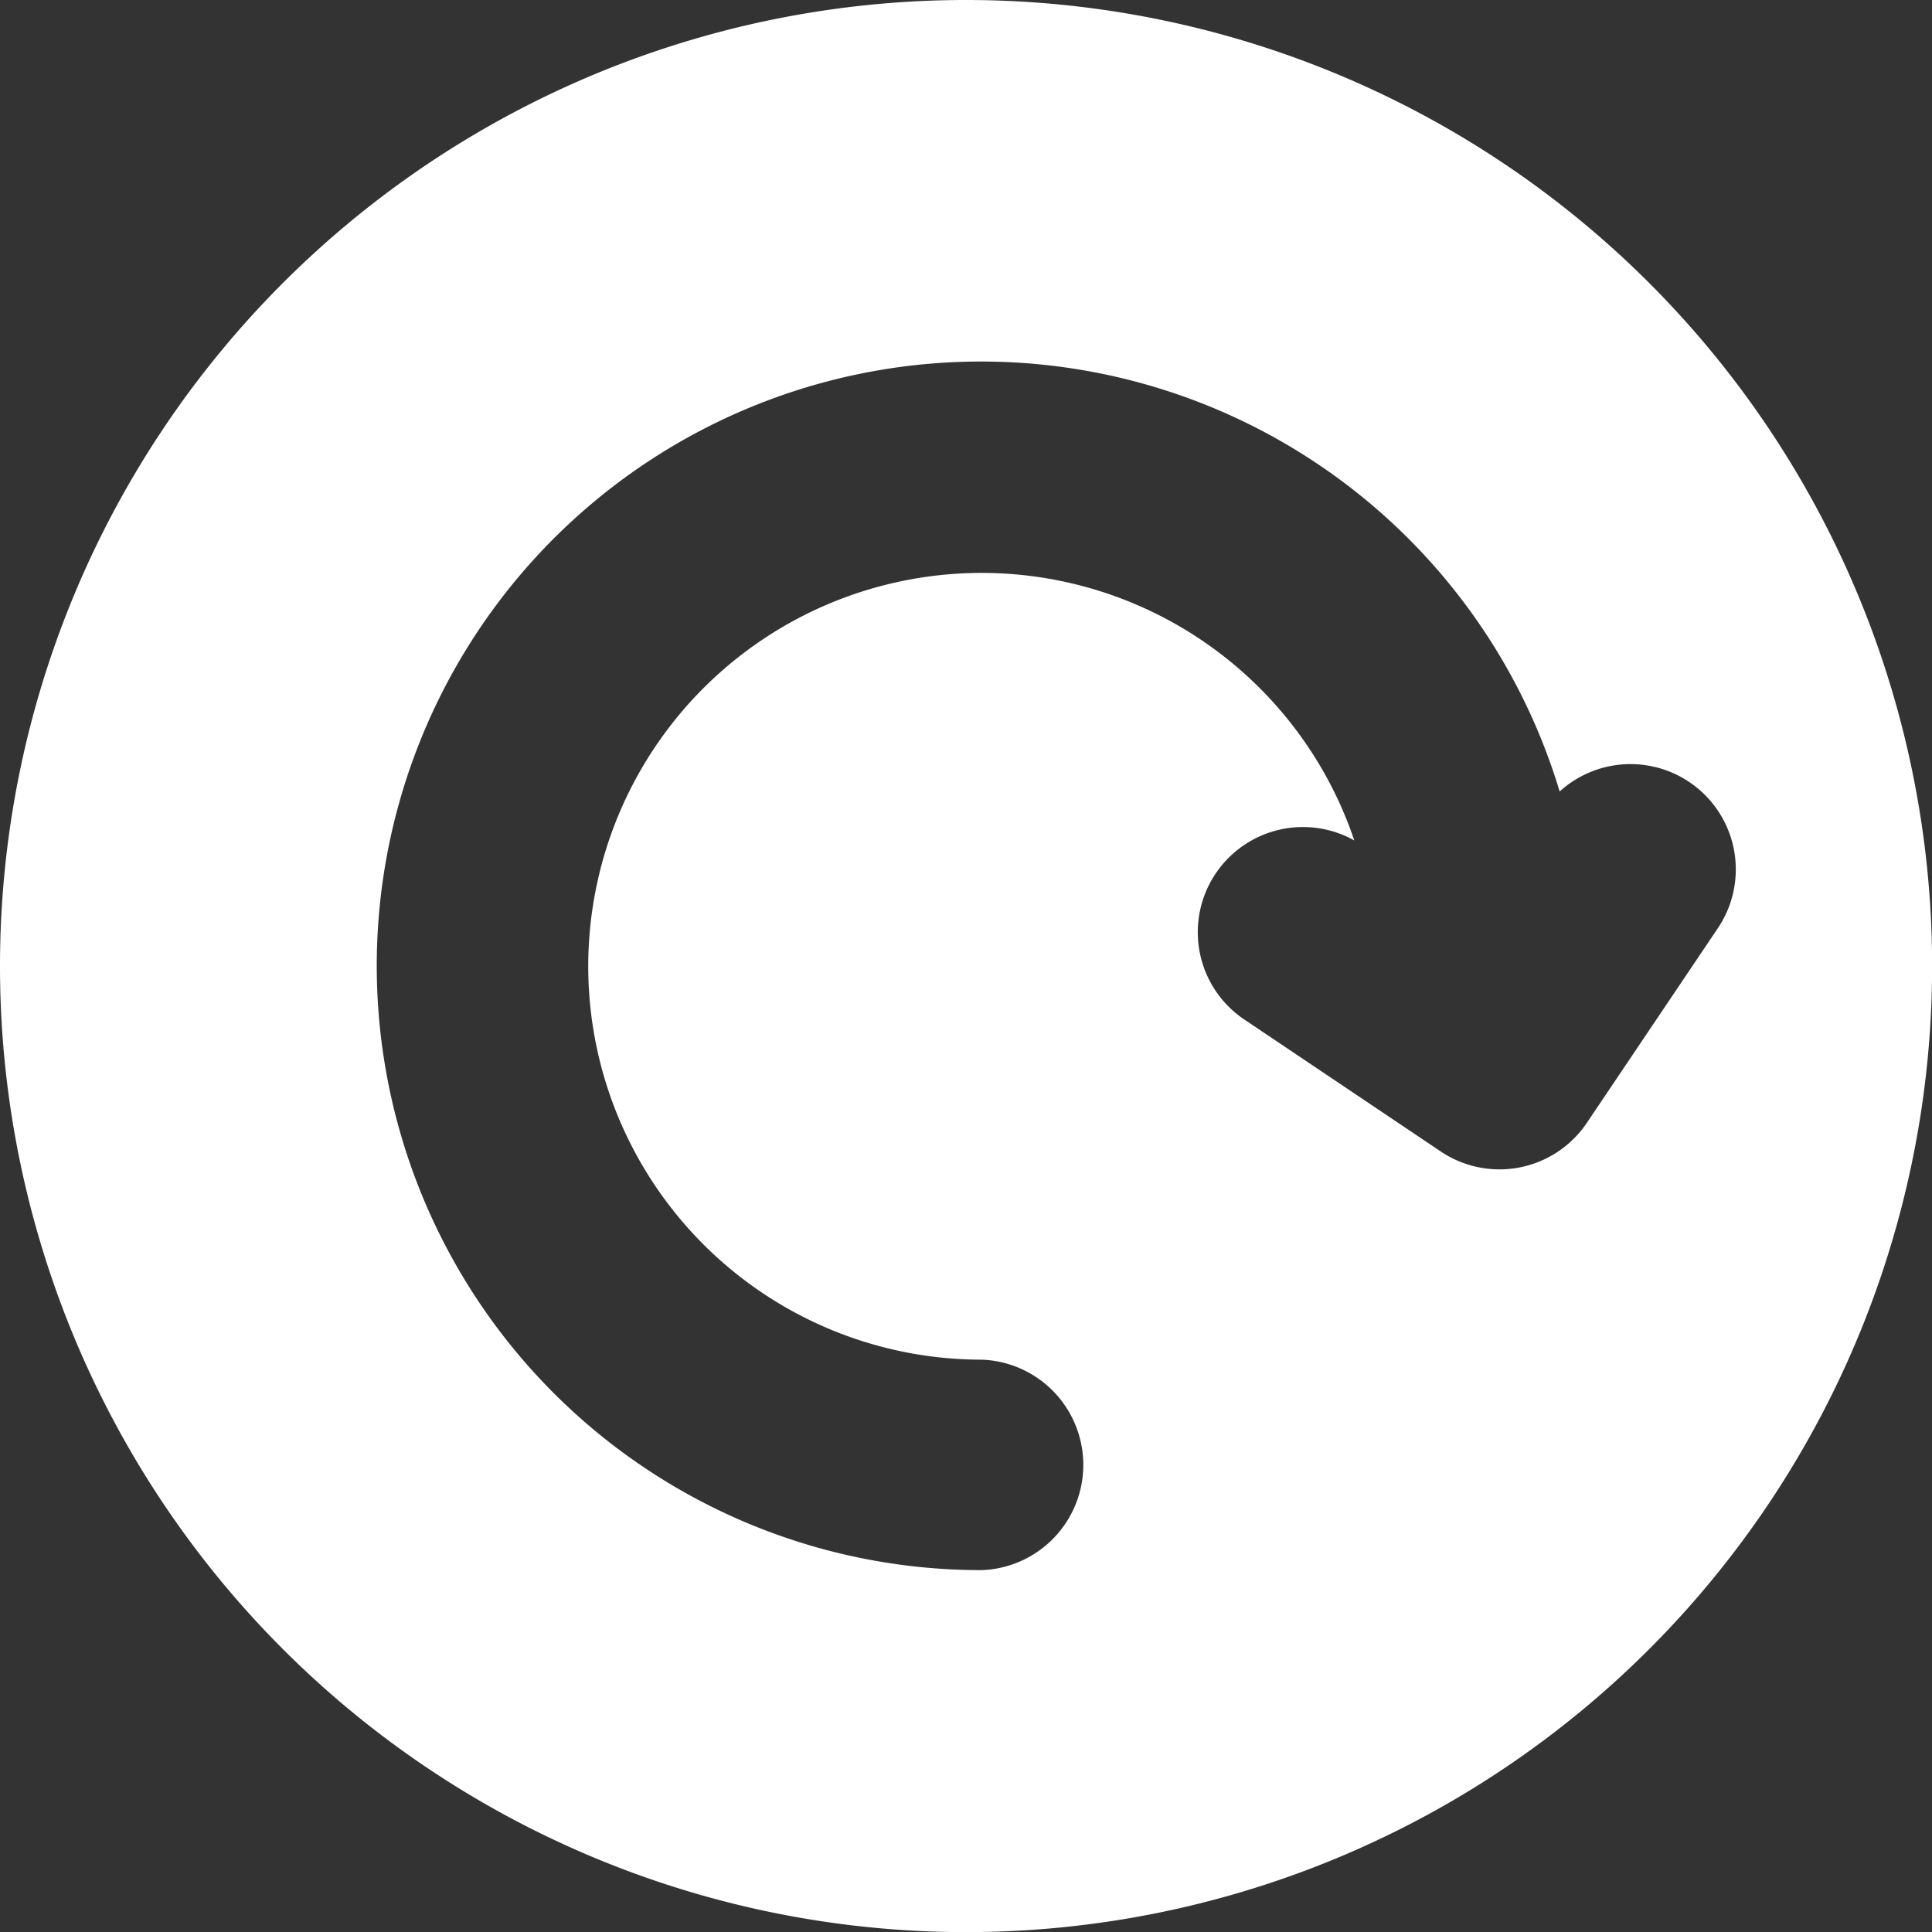 <svg id="refresh-svgrepo-com" xmlns="http://www.w3.org/2000/svg" width="16.625" height="16.625" viewBox="0 0 16.625 16.625">
  <rect x="0" y="0" width="16.625" height="16.625" fill="#333333" stroke="none"/>
  <g id="Group_3557" data-name="Group 3557">
    <path id="Path_3532" data-name="Path 3532" d="M8.313,0a8.313,8.313,0,1,0,8.313,8.313A8.313,8.313,0,0,0,8.313,0Zm5.34,9.665A.906.906,0,0,1,12.4,9.91L10.718,8.78a.905.905,0,0,1,.936-1.548A3.385,3.385,0,1,0,8.446,11.7a.906.906,0,0,1,0,1.811,5.2,5.2,0,1,1,4.975-6.7.906.906,0,0,1,1.362,1.175Z" fill="#fff"/>
  </g>
</svg>
